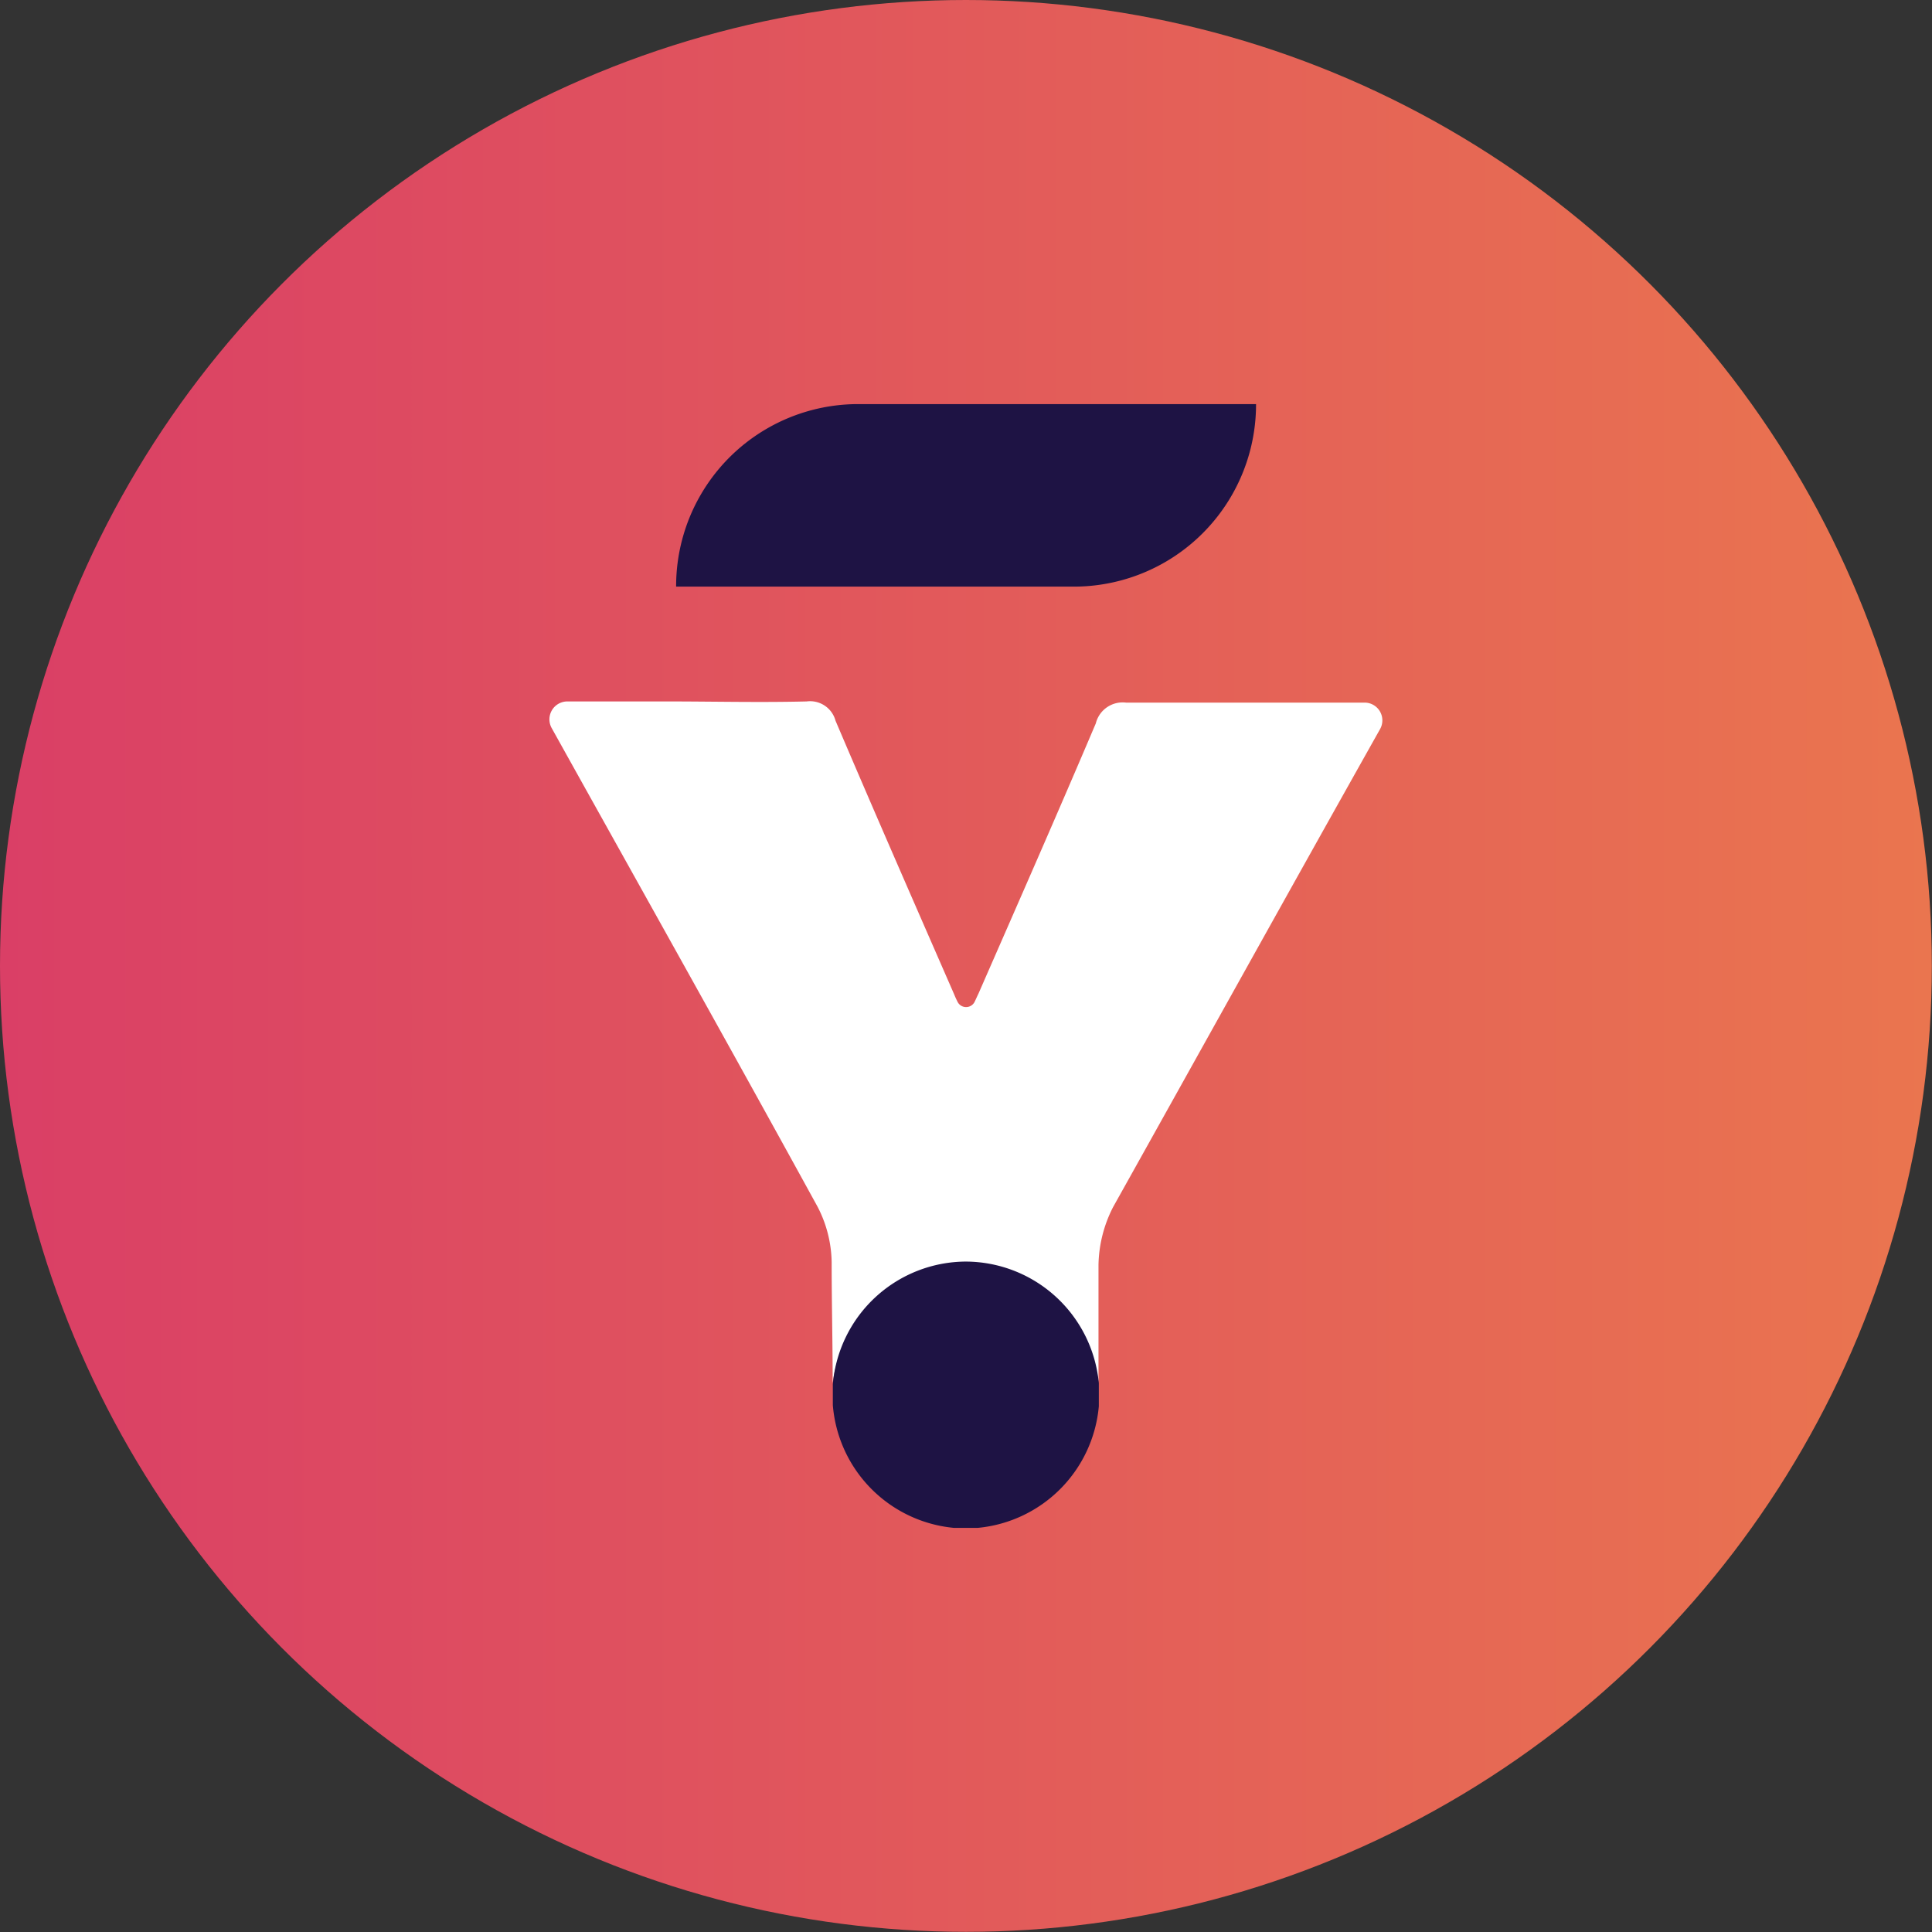 <svg xmlns="http://www.w3.org/2000/svg" xmlns:xlink="http://www.w3.org/1999/xlink" viewBox="0 0 115.27 115.27"><rect x="0" y="0" width="115.27" height="115.27" fill="#333333" stroke="none"/><defs><style>.cls-1{fill:url(#Dégradé_sans_nom_40);}.cls-2{fill:#1e1344;}.cls-3{fill:#fff;}</style><linearGradient id="Dégradé_sans_nom_40" y1="57.63" x2="115.27" y2="57.63" gradientUnits="userSpaceOnUse"><stop offset="0" stop-color="#da3f66"/><stop offset="1" stop-color="#ea754f"/></linearGradient></defs><g id="Calque_2" data-name="Calque 2"><g id="Calque_1-2" data-name="Calque 1"><circle class="cls-1" cx="57.63" cy="57.63" r="57.63"/><path class="cls-2" d="M51.2,24.11H74.94A10.87,10.87,0,0,1,64.07,35H40.34A10.86,10.86,0,0,1,51.2,24.11Z"/><path class="cls-3" d="M81.42,41.92c-4.87,0-9.56,0-14.24,0a1.65,1.65,0,0,0-1.8,1.24c-2.29,5.39-4.65,10.75-7,16.12-.08.16-.15.33-.24.51a.57.57,0,0,1-1,0c-.08-.16-.15-.31-.21-.46C54.55,53.88,52.18,48.47,49.85,43a1.57,1.57,0,0,0-1.72-1.15c-2.79.07-5.59,0-8.38,0h-5.9a1.07,1.07,0,0,0-.94,1.58h0c5.3,9.52,10.62,19,15.87,28.57a7.41,7.41,0,0,1,.84,3.3c0,2.41.06,4.81.06,7.22a8,8,0,0,1,15.86-.06c0-2.34,0-4.68,0-7a7.86,7.86,0,0,1,.87-3.44C71.72,62.52,77,53,82.34,43.5h0A1.06,1.06,0,0,0,81.42,41.92Z"/><path class="cls-2" d="M57.62,75.27a8,8,0,0,0-7.93,7.32c0,.42,0,.83,0,1.25a8,8,0,0,0,7.24,7.32h1.39a8,8,0,0,0,7.24-7.26V82.53A8,8,0,0,0,57.62,75.27Z"/></g></g></svg>